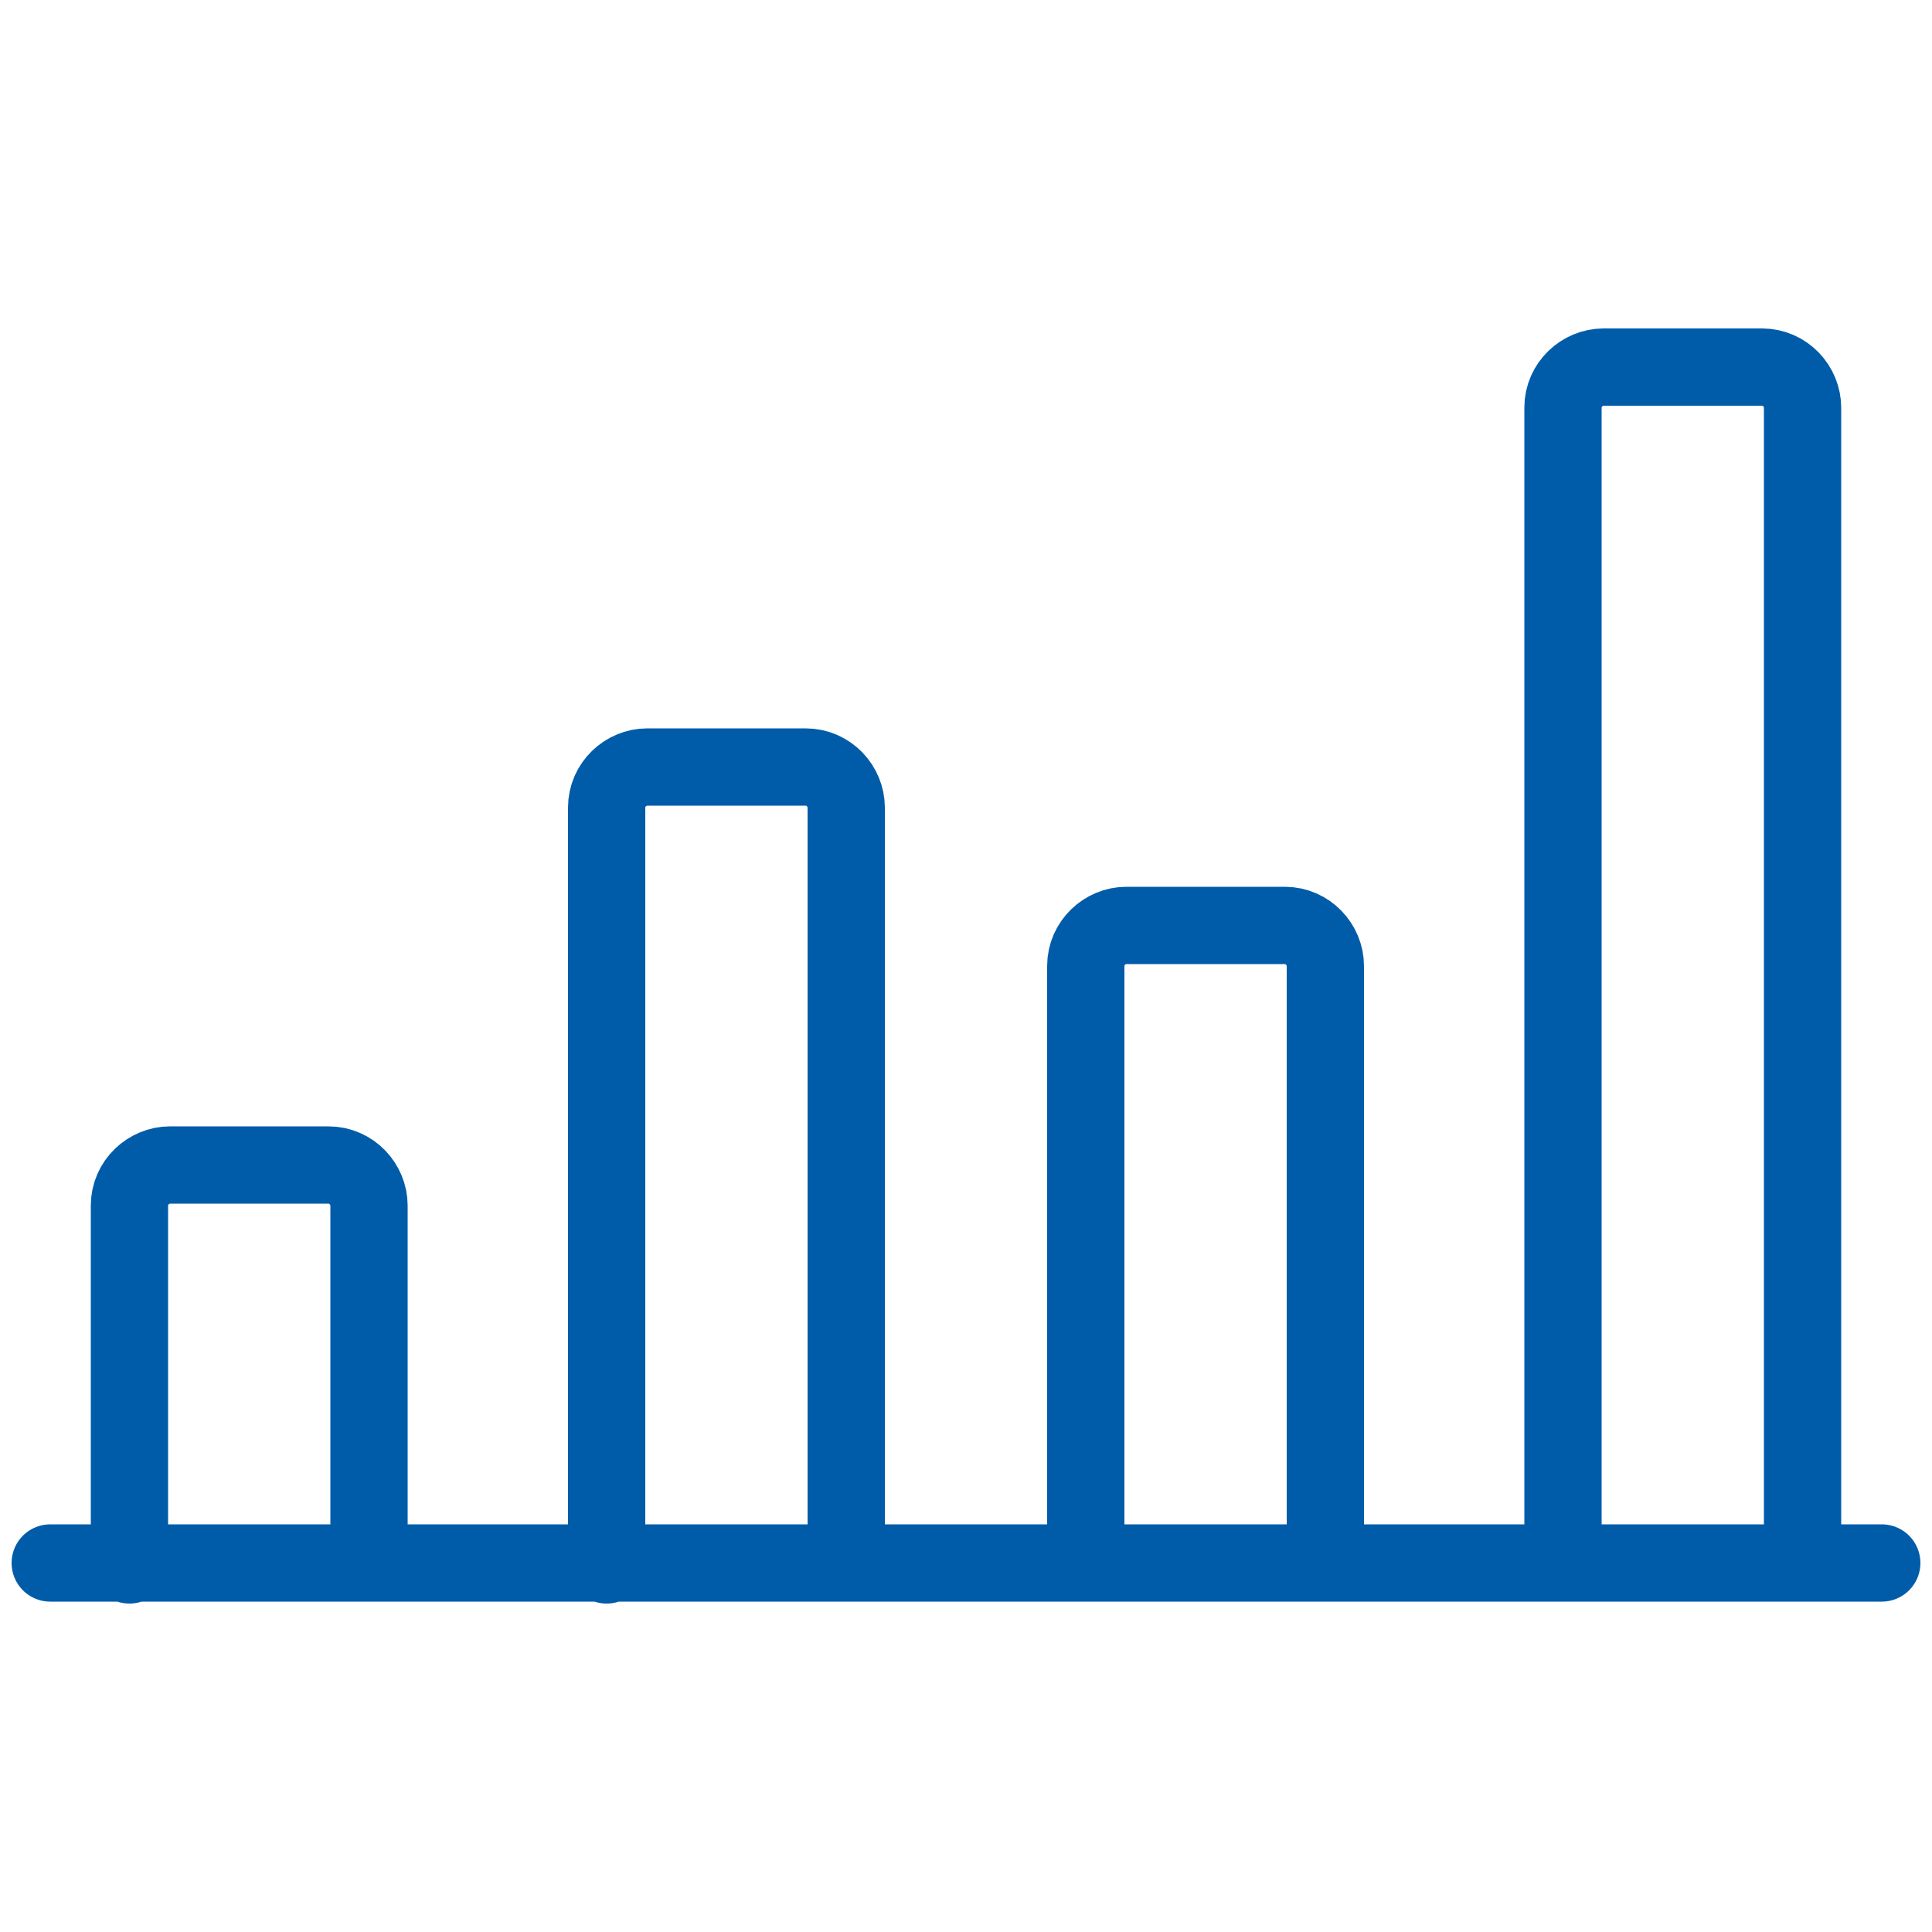 <?xml version="1.0" encoding="UTF-8"?>
<svg xmlns="http://www.w3.org/2000/svg" viewBox="0 0 100 100"><path fill="none" stroke="#000001" stroke-linecap="round" stroke-linejoin="round" stroke-width="4" d="M2.6 80.9h94.8M19.1 80.9V62.4c0-1.1-.9-2.1-2.1-2.1H8.8c-1.1 0-2.1.9-2.1 2.1V81M43.8 80.9V41.8c0-1.1-.9-2.1-2.1-2.1h-8.2c-1.1 0-2.1.9-2.1 2.1V81M68.6 80.9V50c0-1.1-.9-2.1-2.1-2.1h-8.2c-1.1 0-2.1.9-2.1 2.1v30.9M93.3 80.9V21.1c0-1.1-.9-2.1-2.1-2.1H83c-1.1 0-2.1.9-2.1 2.1v59.8" style="stroke: #005ca9;"/></svg>
